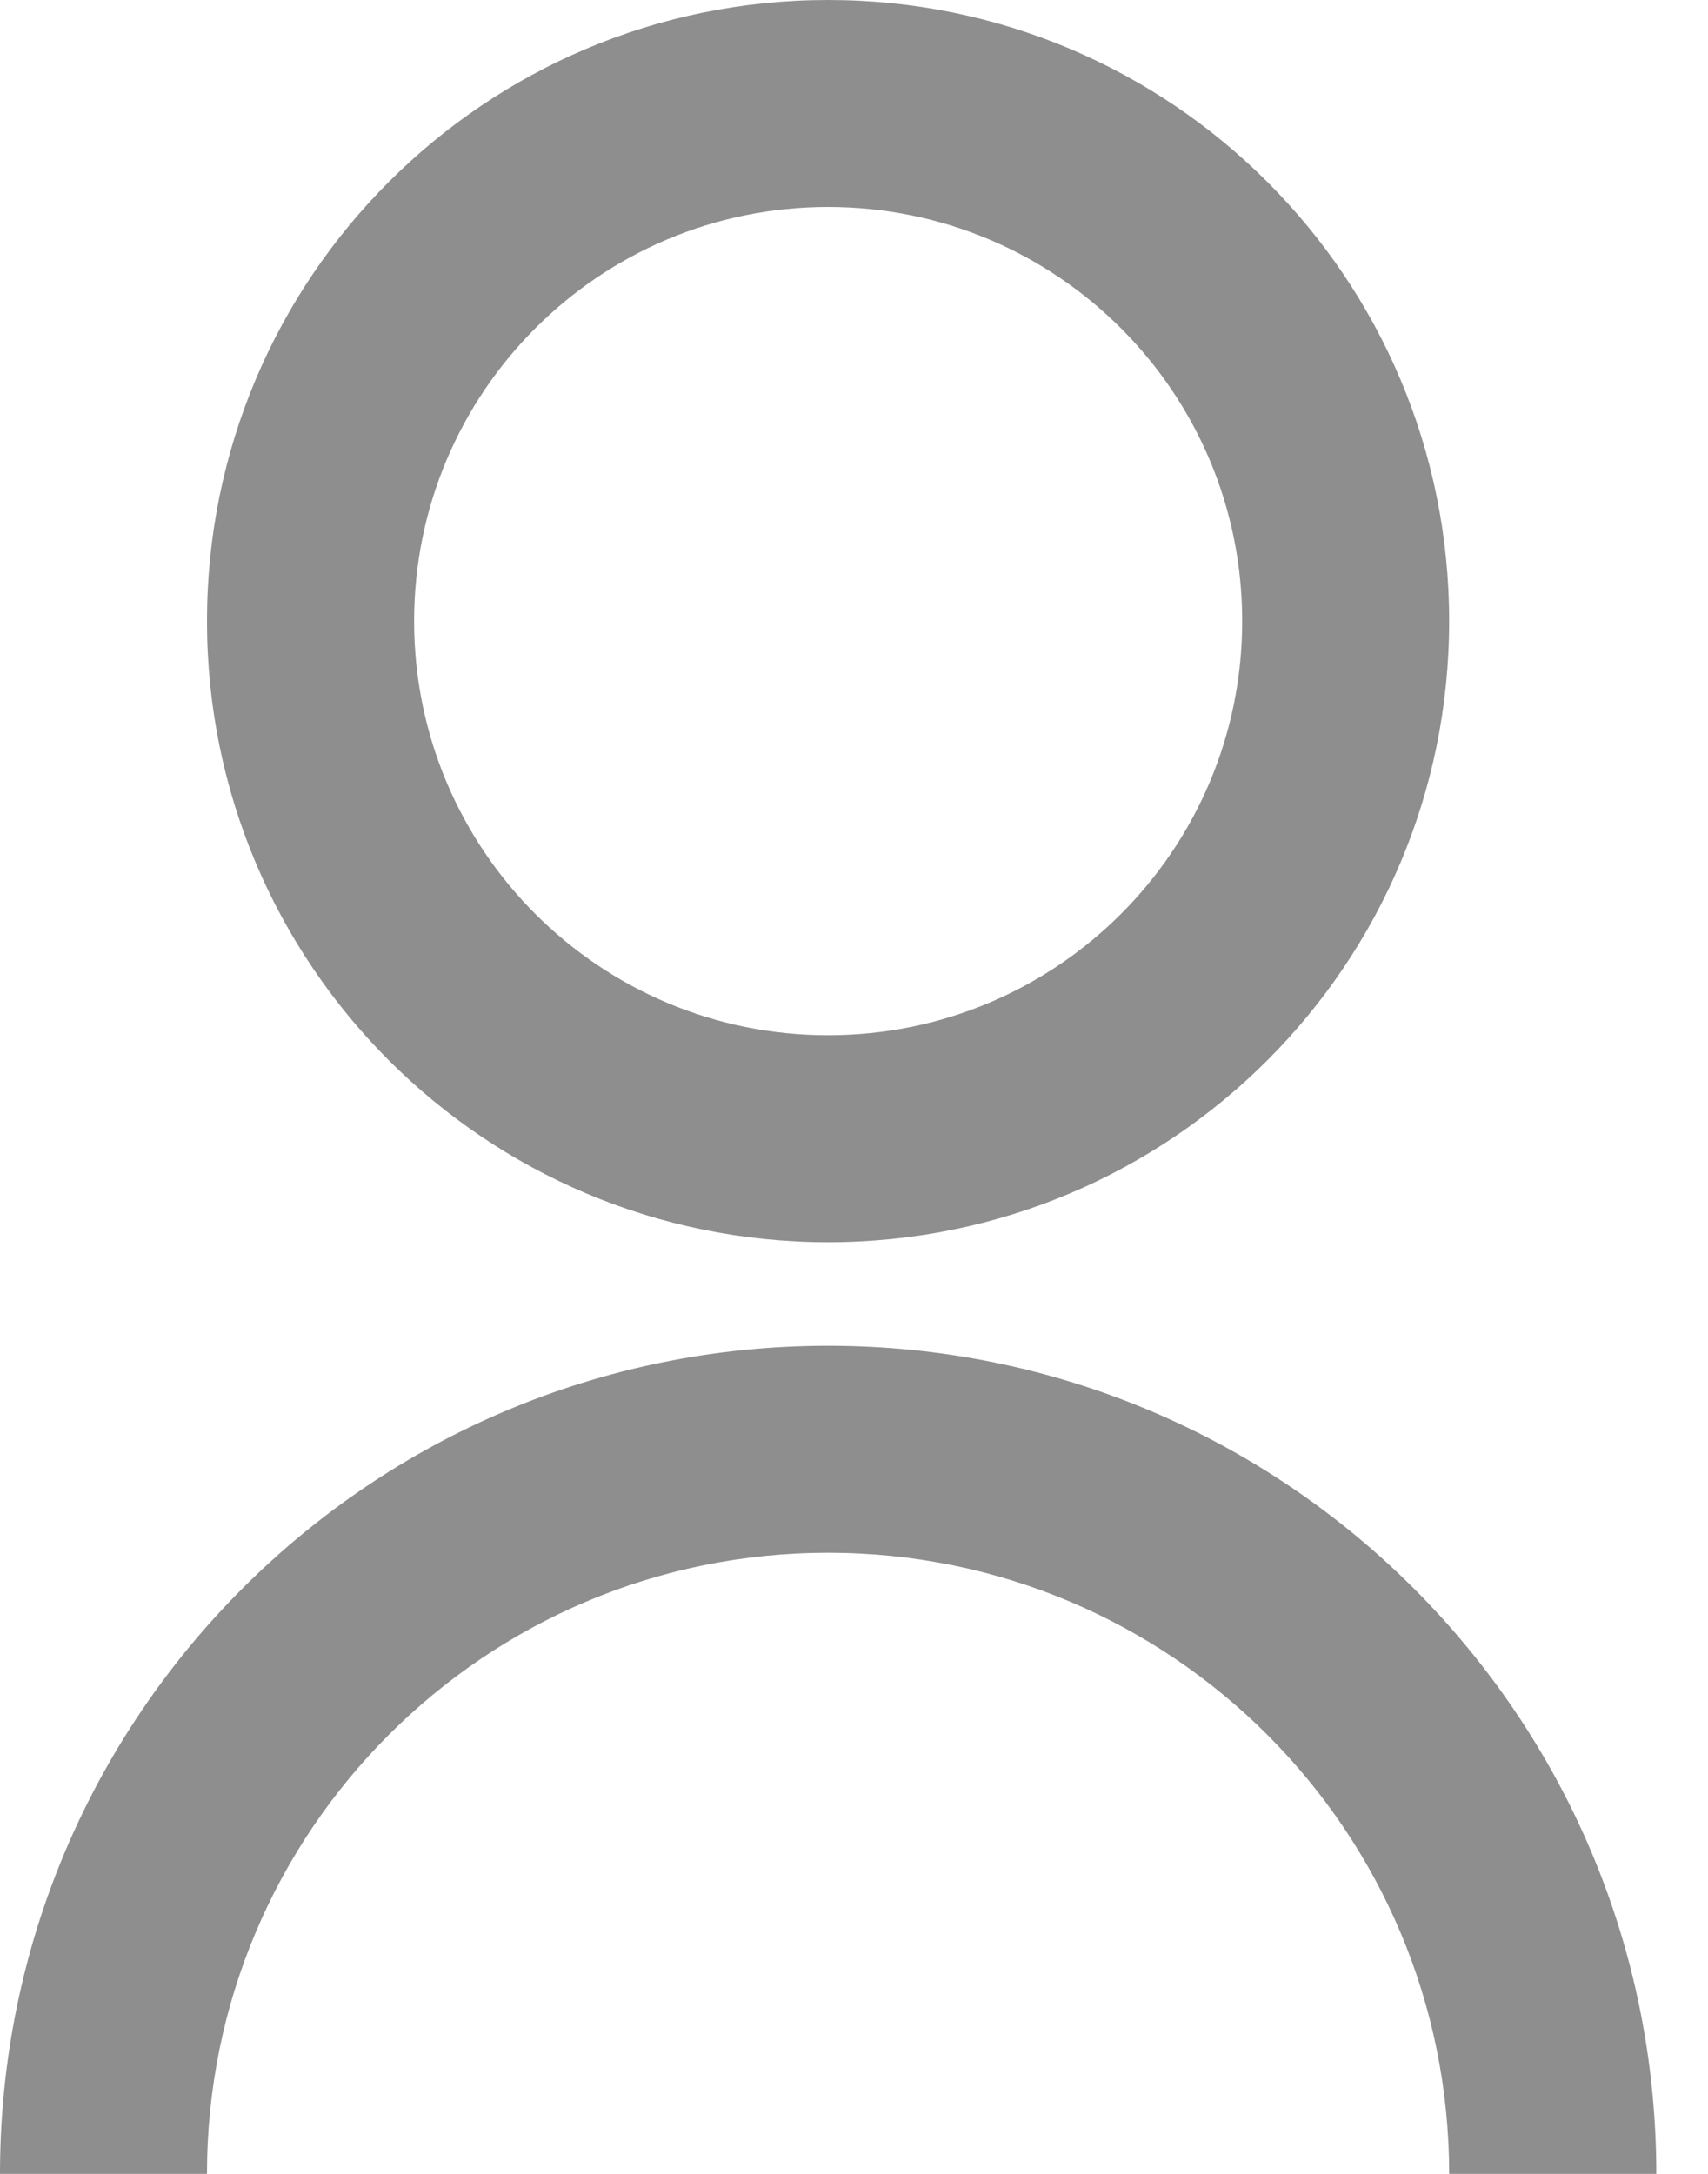 <svg width="11" height="14" viewBox="0 0 11 14" fill="none" xmlns="http://www.w3.org/2000/svg">
<path d="M0 14C0 11.055 2.388 8.667 5.333 8.667C8.279 8.667 10.667 11.055 10.667 14H9.333C9.333 11.791 7.542 10 5.333 10C3.124 10 1.333 11.791 1.333 14H0ZM5.333 8C3.123 8 1.333 6.21 1.333 4C1.333 1.79 3.123 0 5.333 0C7.543 0 9.333 1.79 9.333 4C9.333 6.21 7.543 8 5.333 8ZM5.333 6.667C6.807 6.667 8 5.473 8 4C8 2.527 6.807 1.333 5.333 1.333C3.86 1.333 2.667 2.527 2.667 4C2.667 5.473 3.86 6.667 5.333 6.667Z" fill="#8E8E8E"/>
</svg>
